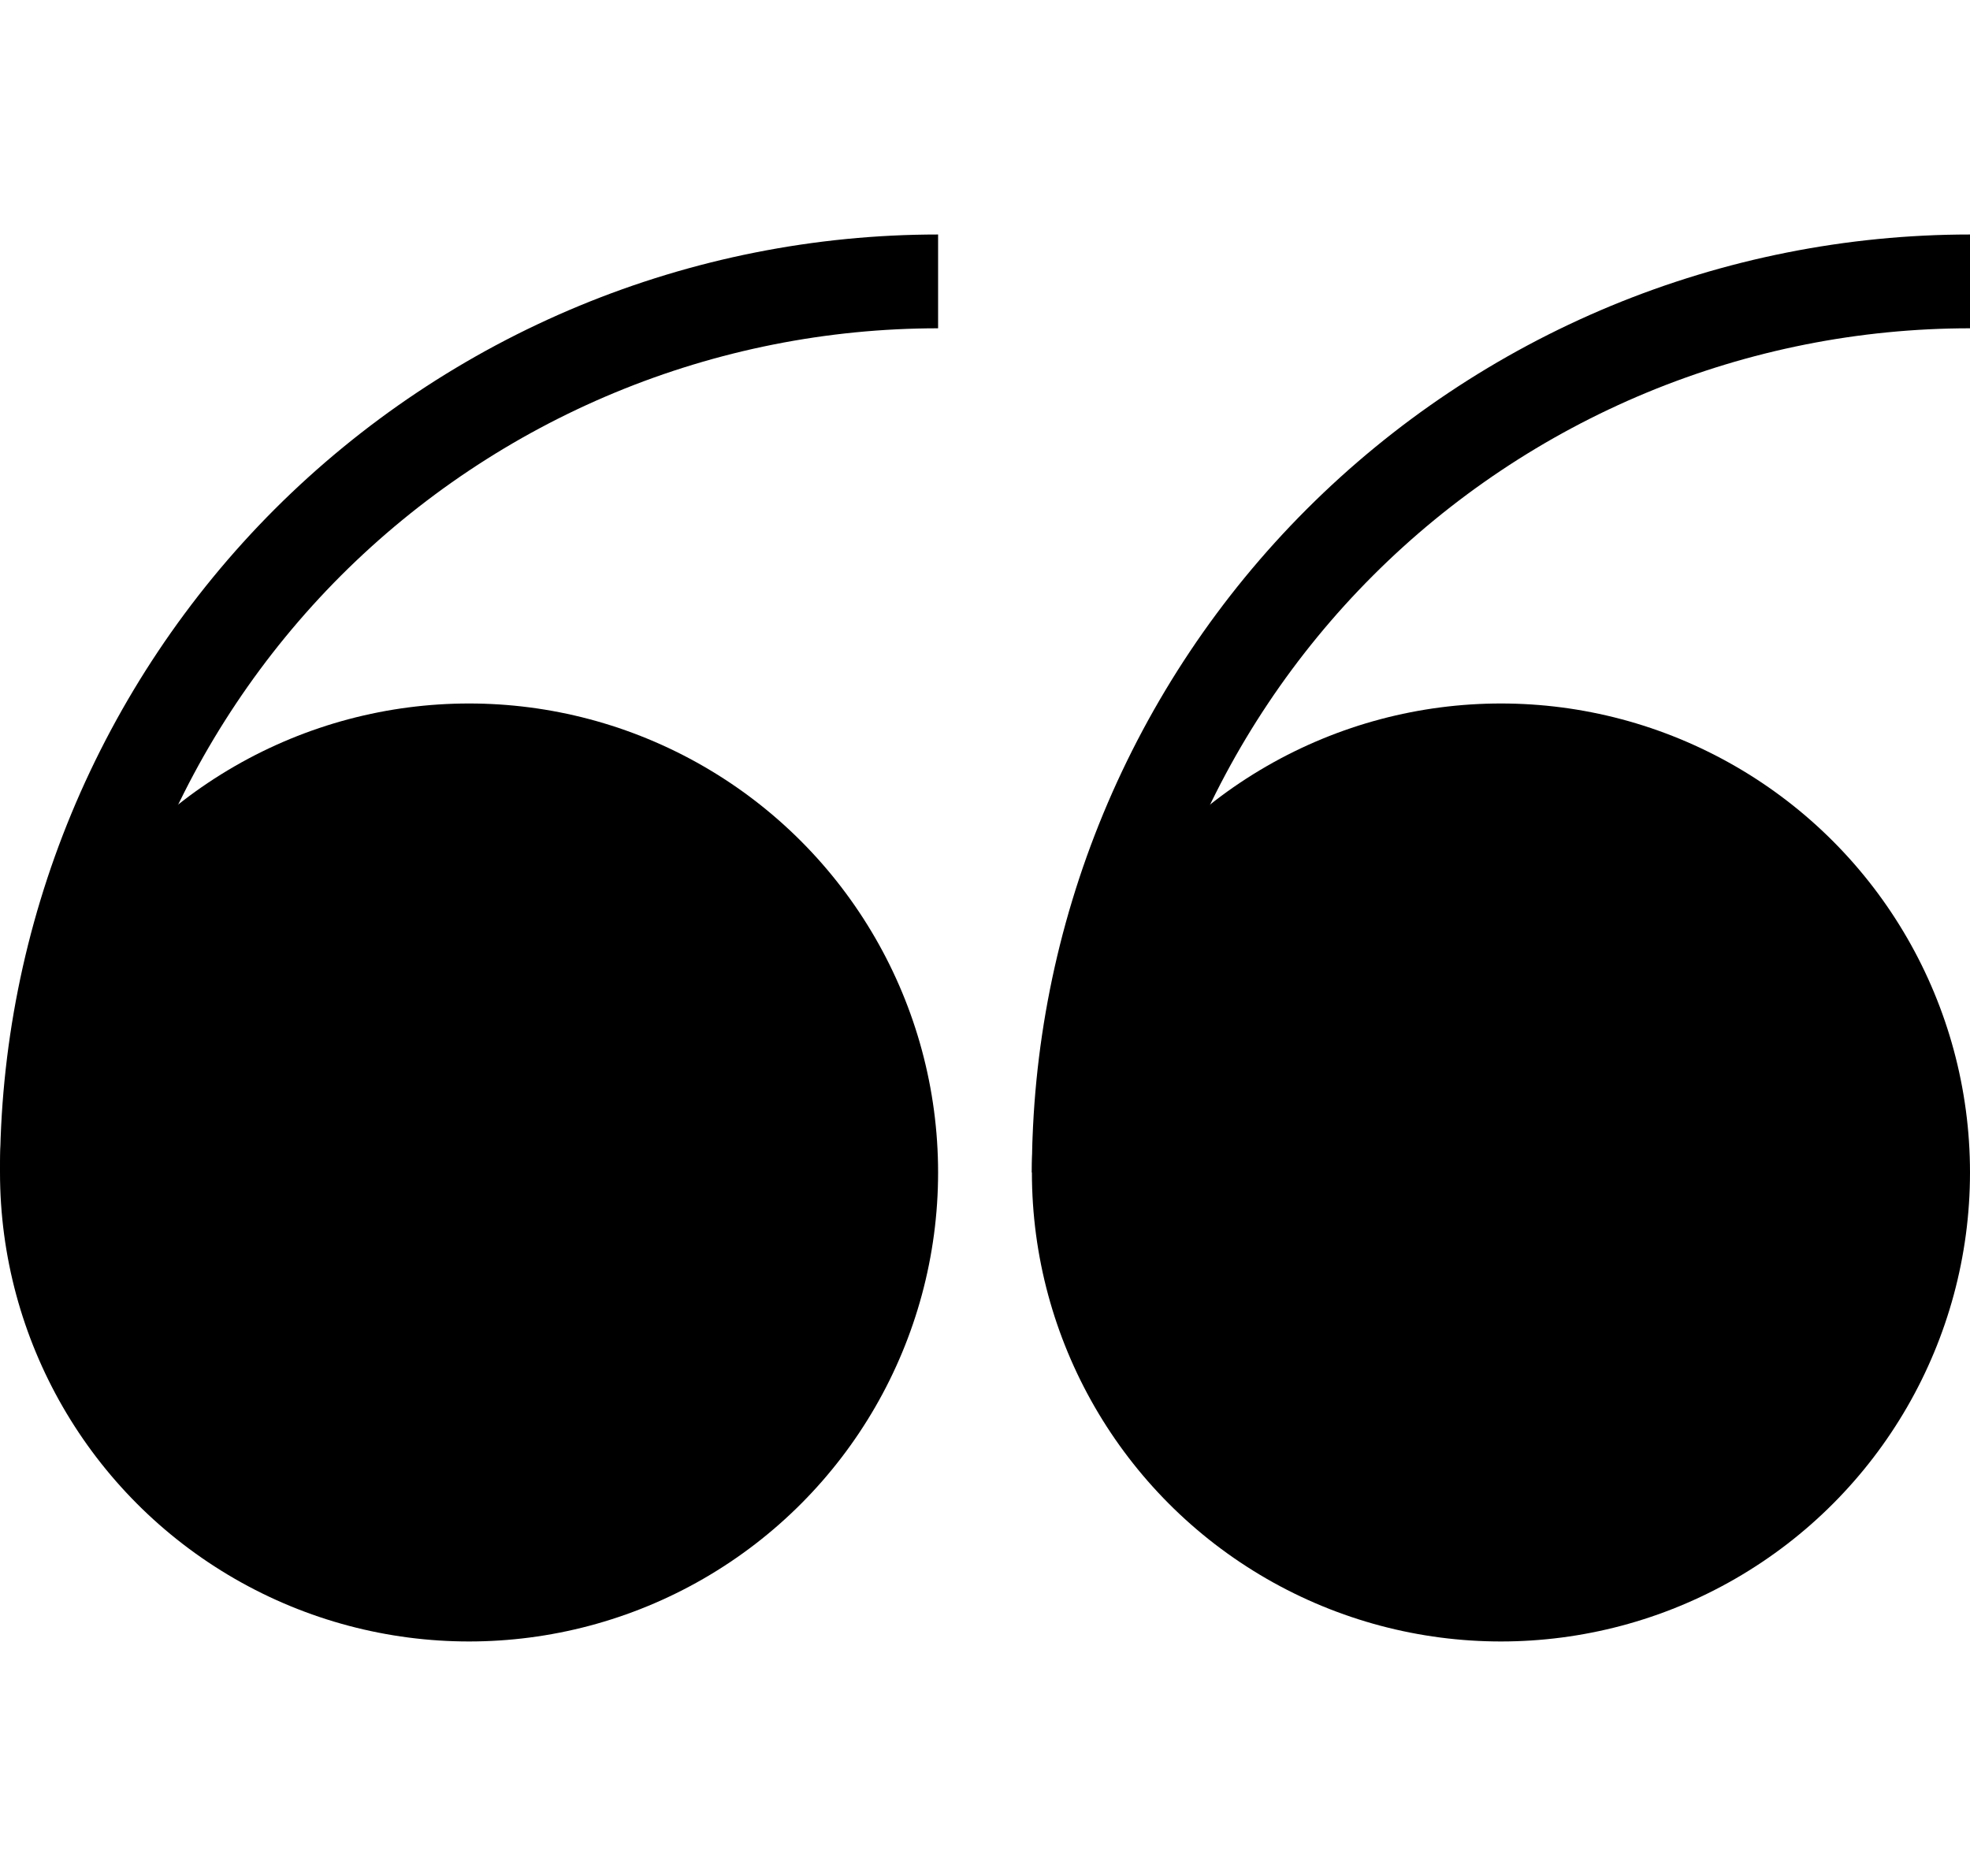 <svg width="21" height="20" viewBox="0 0 21 20" fill="none" xmlns="http://www.w3.org/2000/svg">
<g clip-path="url(#clip0_94_91)">
<circle cx="5" cy="12.5" r="5" fill="black"/>
<path d="M0.5 12.5C0.5 11.252 0.746 10.017 1.223 8.865C1.701 7.712 2.4 6.665 3.282 5.782C4.165 4.9 5.212 4.201 6.365 3.723C7.517 3.246 8.752 3 10 3" stroke="black"/>
</g>
<g clip-path="url(#clip1_94_91)">
<circle cx="16" cy="12.5" r="5" fill="black"/>
<path d="M11.5 12.5C11.5 11.252 11.746 10.017 12.223 8.865C12.701 7.712 13.4 6.665 14.283 5.782C15.165 4.9 16.212 4.201 17.364 3.723C18.517 3.246 19.752 3 21 3" stroke="black"/>
</g>
<defs>
<clipPath id="clip0_94_91">
<rect width="10" height="15" fill="white" transform="translate(0 2.5)"/>
</clipPath>
<clipPath id="clip1_94_91">
<rect width="10" height="15" fill="white" transform="translate(11 2.5)"/>
</clipPath>
</defs>
</svg>
